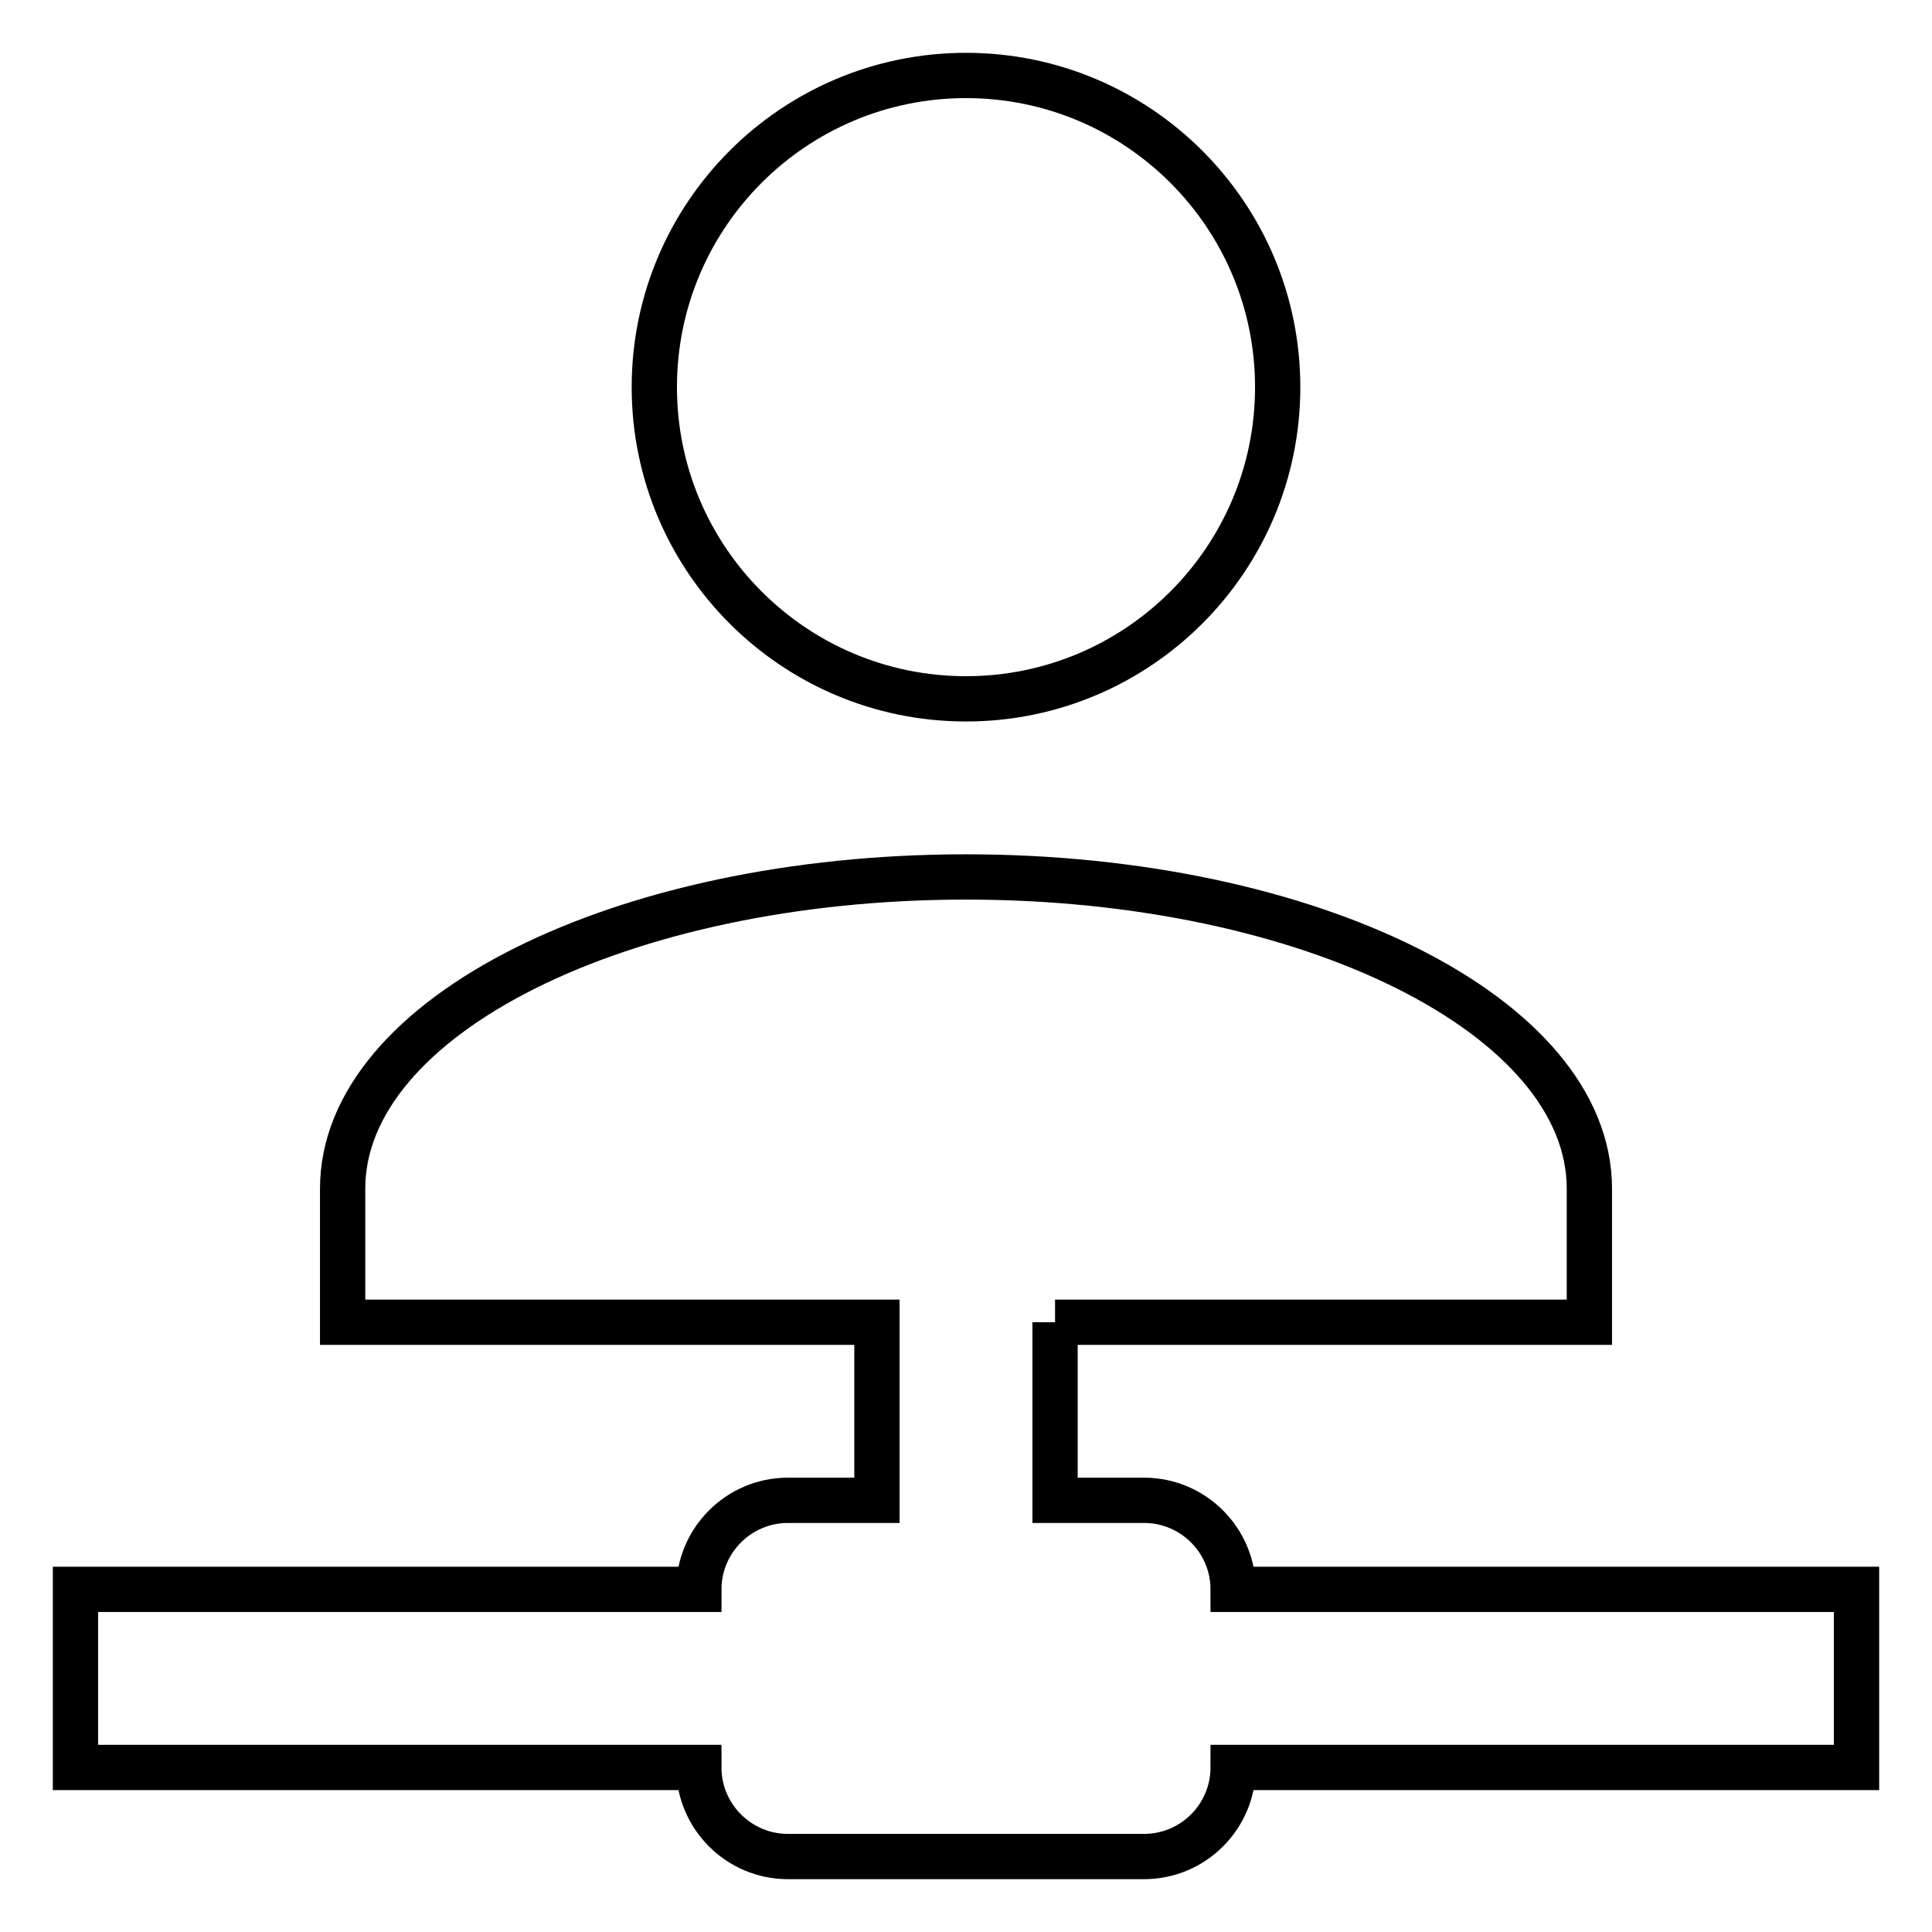 <?xml version="1.0" encoding="utf-8"?>
<!-- Svg Vector Icons : http://www.onlinewebfonts.com/icon -->
<!DOCTYPE svg PUBLIC "-//W3C//DTD SVG 1.1//EN" "http://www.w3.org/Graphics/SVG/1.1/DTD/svg11.dtd">
<svg version="1.1" xmlns="http://www.w3.org/2000/svg" xmlns:xlink="http://www.w3.org/1999/xlink" x="0px" y="0px" viewBox="0 0 256 256" enable-background="new 0 0 256 256" xml:space="preserve">
<g> <path stroke-width="6" fill-opacity="0" stroke="#000000"  d="M139.8,175.2v23.6h11.8c6.5,0,11.8,5.3,11.8,11.8l0,0H246v23.6h-82.6c0,6.5-5.3,11.8-11.8,11.8l0,0h-47.2 c-6.5,0-11.8-5.3-11.8-11.8l0,0H10v-23.6h82.6c0-6.5,5.3-11.8,11.8-11.8l0,0h11.8v-23.6H45.4v-17.7c0-22.8,36.9-41.3,82.6-41.3 s82.6,18.5,82.6,41.3v17.7H139.8 M128,10c22.8,0,41.3,18.5,41.3,41.3c0,22.8-18.5,41.3-41.3,41.3l0,0c-22.8,0-41.3-18.5-41.3-41.3 C86.7,28.5,105.2,10,128,10z"/></g>
</svg>
